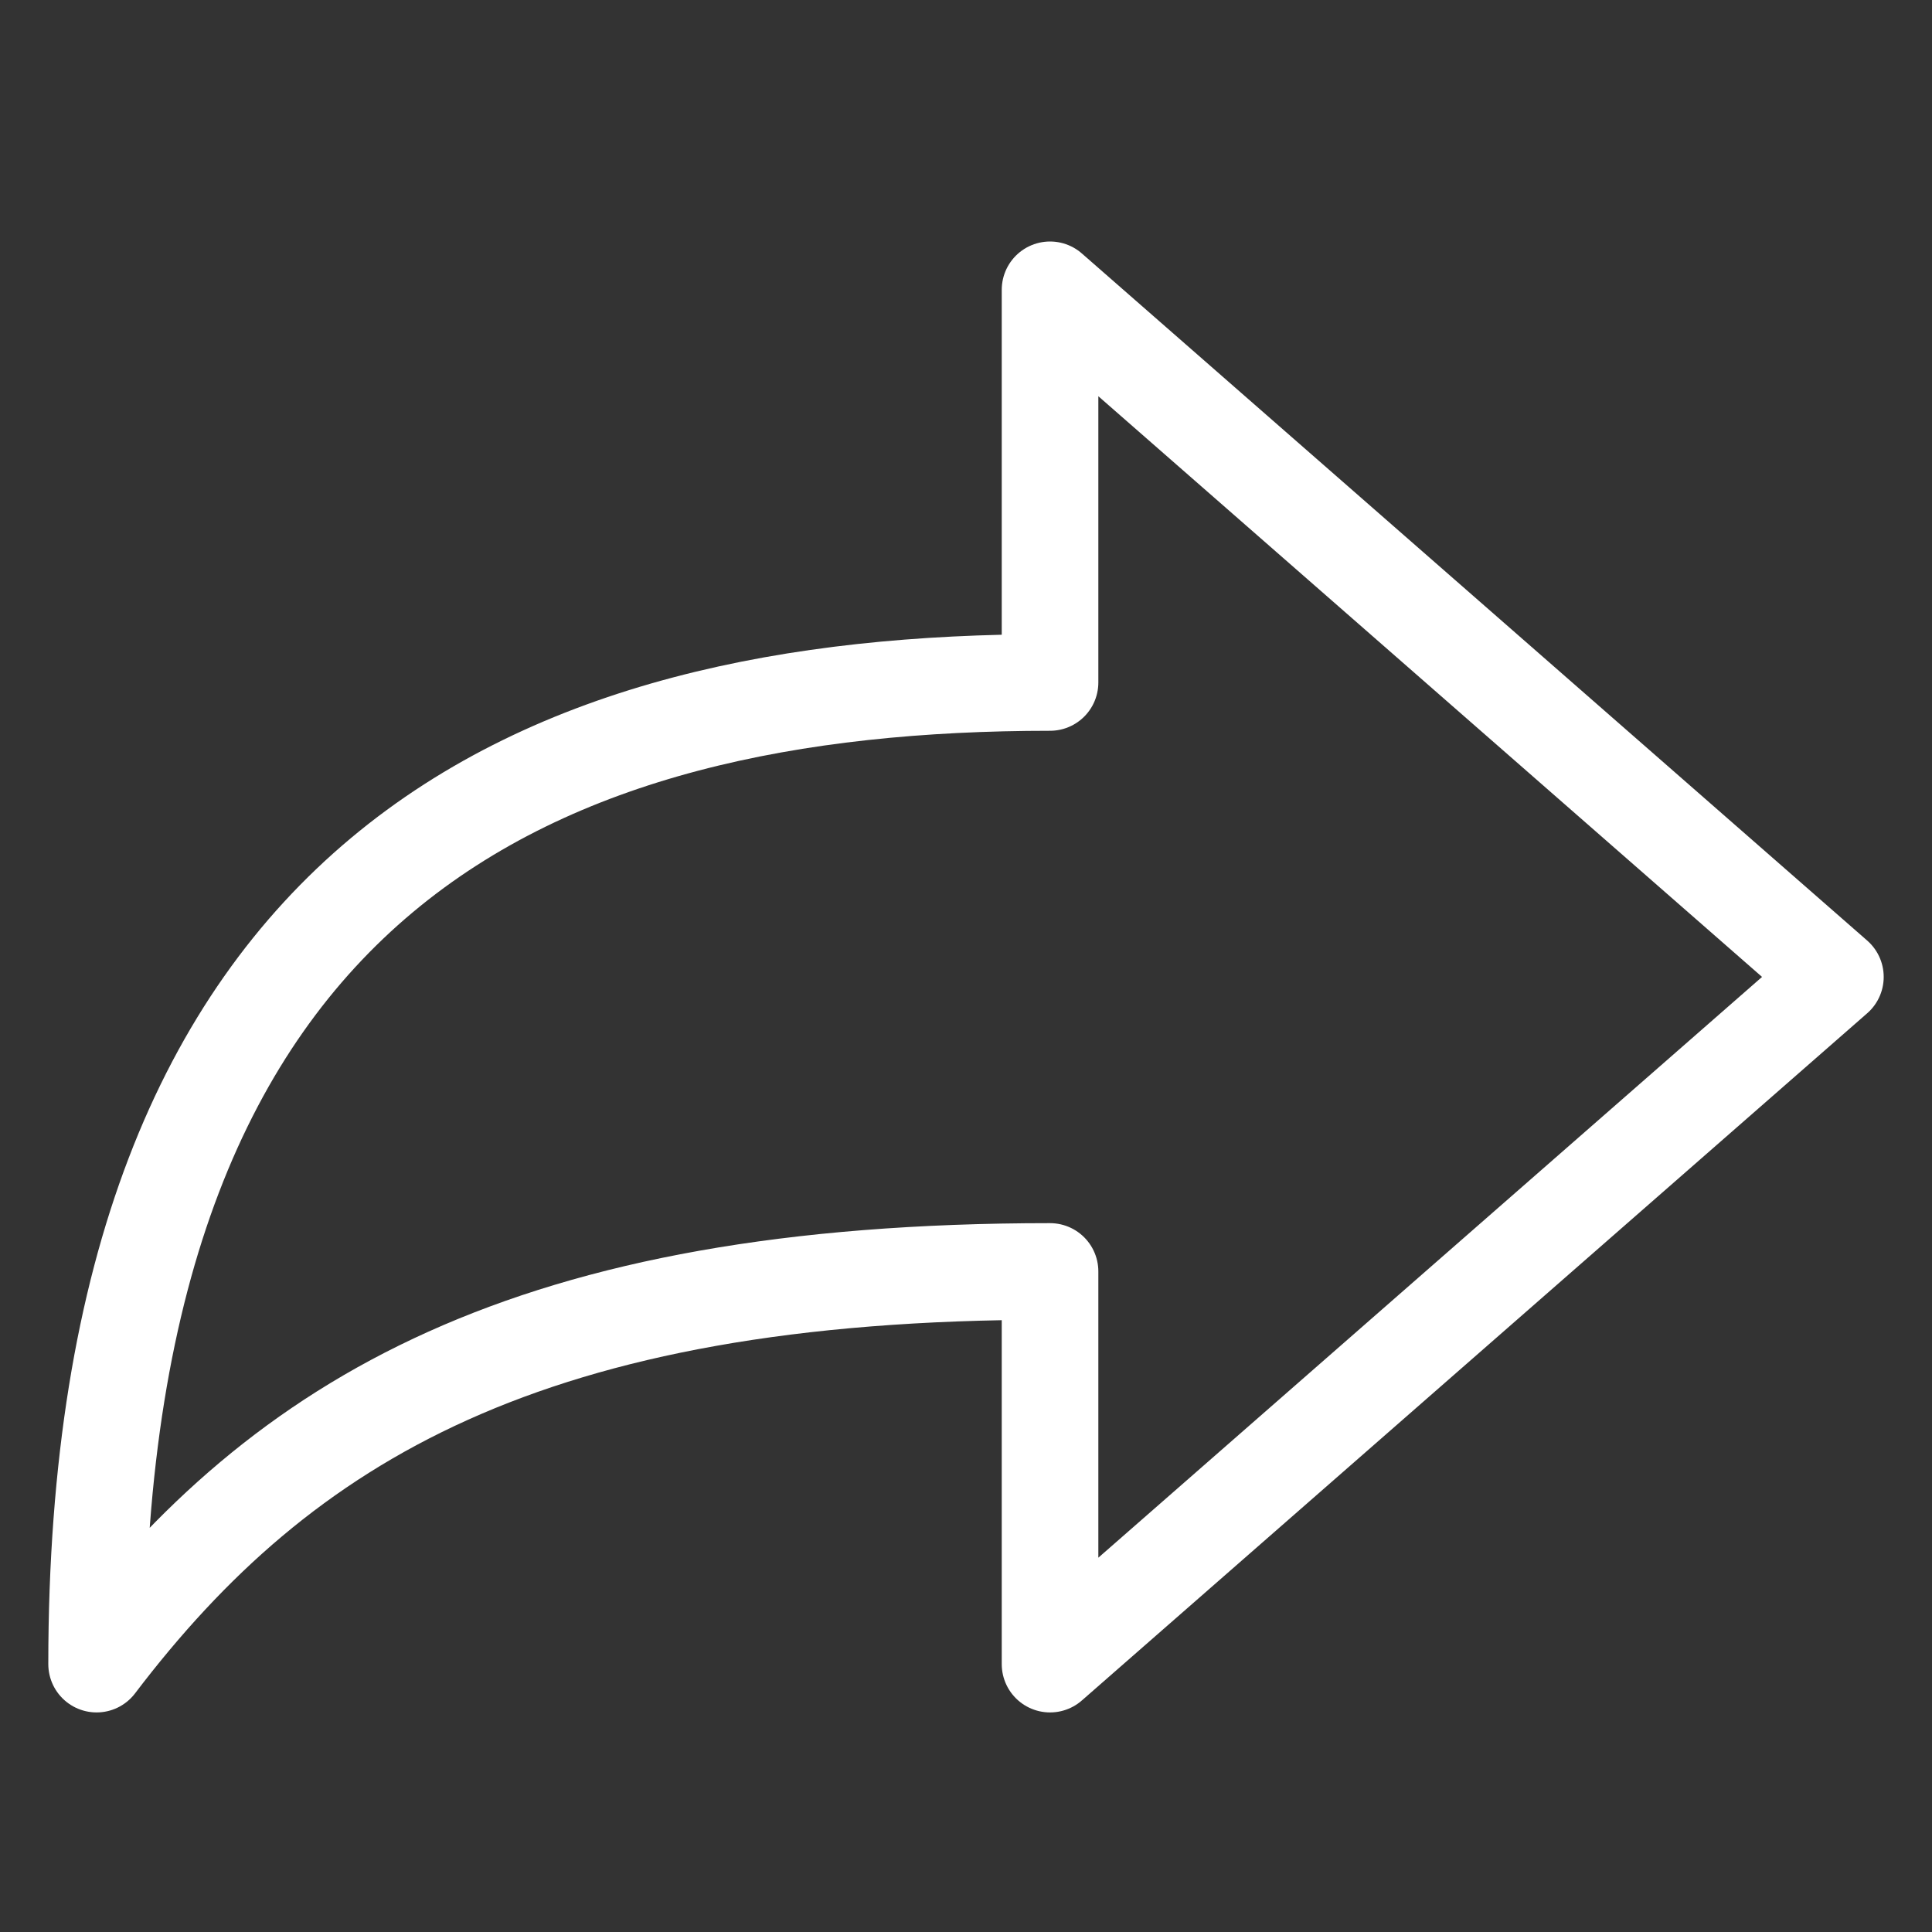 <?xml version="1.0" encoding="UTF-8" standalone="no"?>
<svg width="20px" height="20px" viewBox="0 0 20 20" version="1.1" xmlns="http://www.w3.org/2000/svg" xmlns:xlink="http://www.w3.org/1999/xlink">
    <rect x="0" y="0" width="20" height="20" fill="#333333" stroke="none"/>
    <!-- Generator: Sketch 41 (35326) - http://www.bohemiancoding.com/sketch -->
    <title>Artboard</title>
    <desc>Created with Sketch.</desc>
    <defs></defs>
    <g id="设计器" stroke="none" stroke-width="1" fill="none" fill-rule="evenodd" stroke-linecap="round" stroke-linejoin="round">
        <g id="Artboard" transform="translate(-260, -56)" stroke="#FFFFFF">
            <path d="M270.87,59 L270.87,63.065 C265.586,63.065 261,64.996 261,73.227 C262.931,70.686 265.484,69.162 270.87,69.162 L270.87,73.227 L279,66.113 L270.87,59 Z" id="Shape"></path>
        </g>
    </g>
</svg>